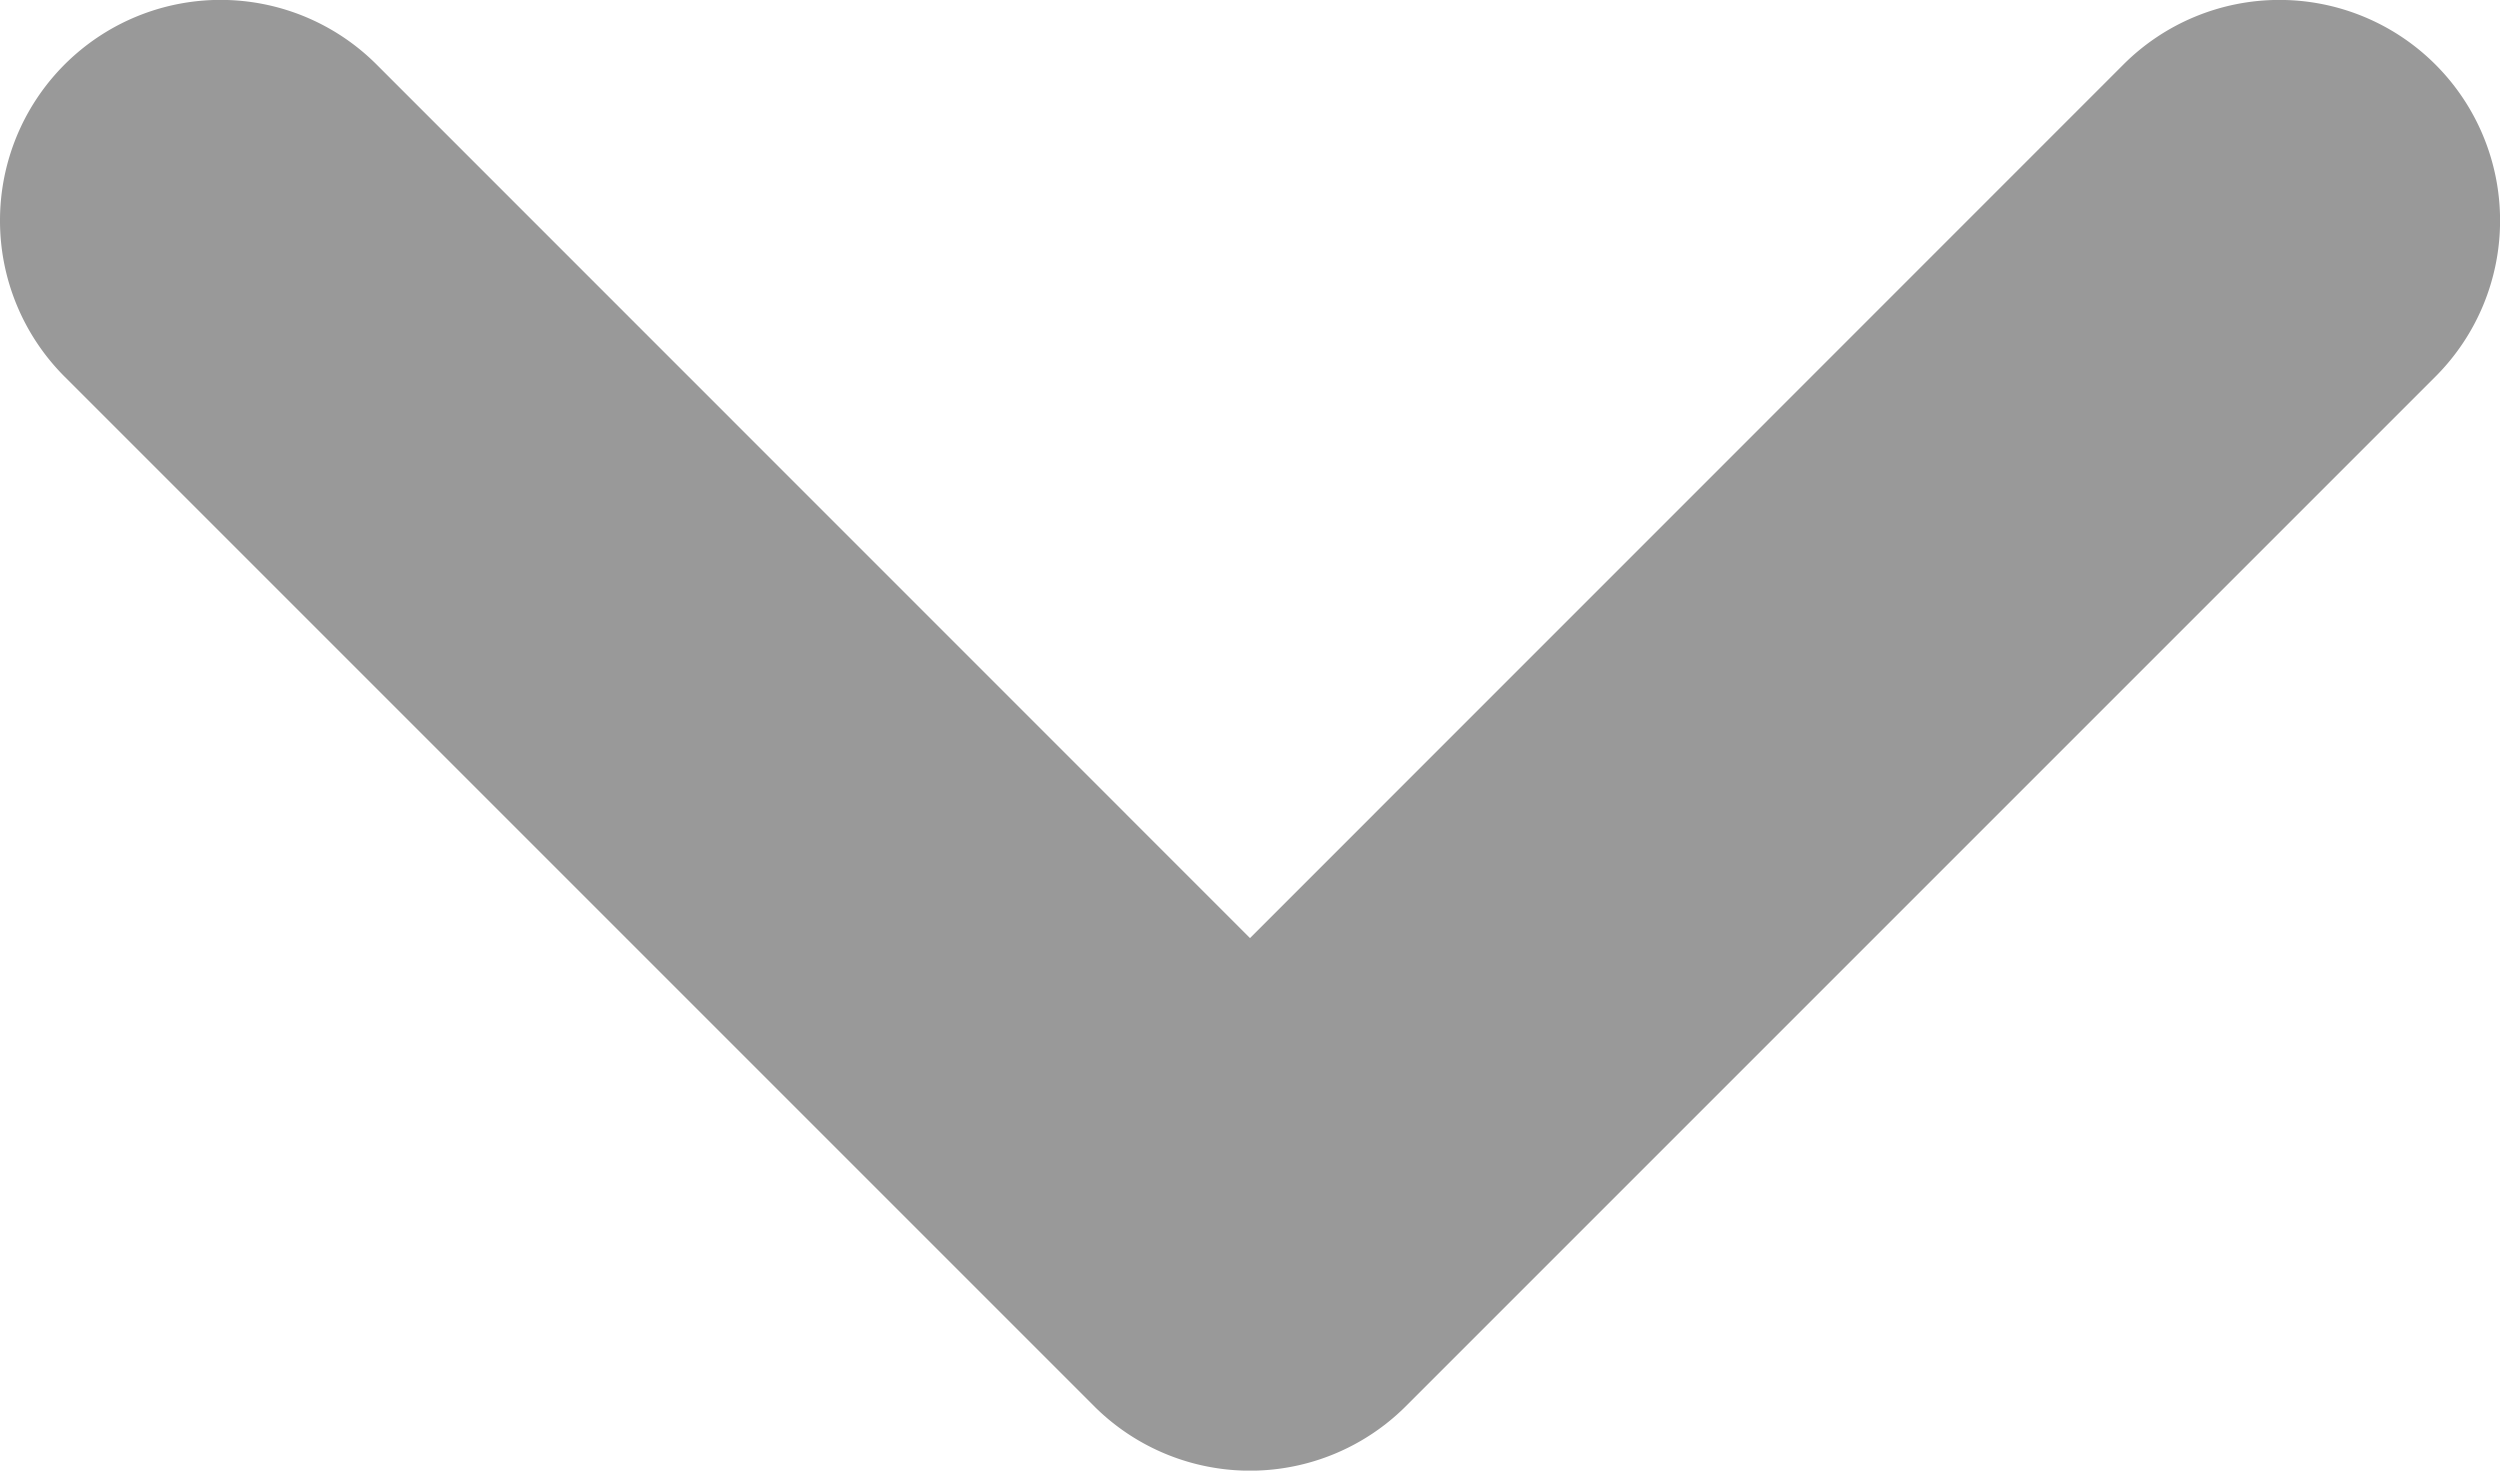<svg data-name="アイコン（arrow）" xmlns="http://www.w3.org/2000/svg" width="17" height="10"><defs><clipPath id="a"><path data-name="長方形 1355" fill="none" d="M0 0h10v17H0z"/></clipPath></defs><g data-name="グループ 566"><g data-name="グループ 565" clip-path="url(#a)" transform="rotate(90 8.5 8.5)"><path data-name="パス 264" d="M1.5 17a1.5 1.5 0 0 1-1.061-2.561L6.379 8.5.439 2.561A1.5 1.5 0 0 1 2.561.439l7 7a1.5 1.5 0 0 1 0 2.122l-7 7A1.5 1.5 0 0 1 1.5 17" fill="#999"/></g></g></svg>